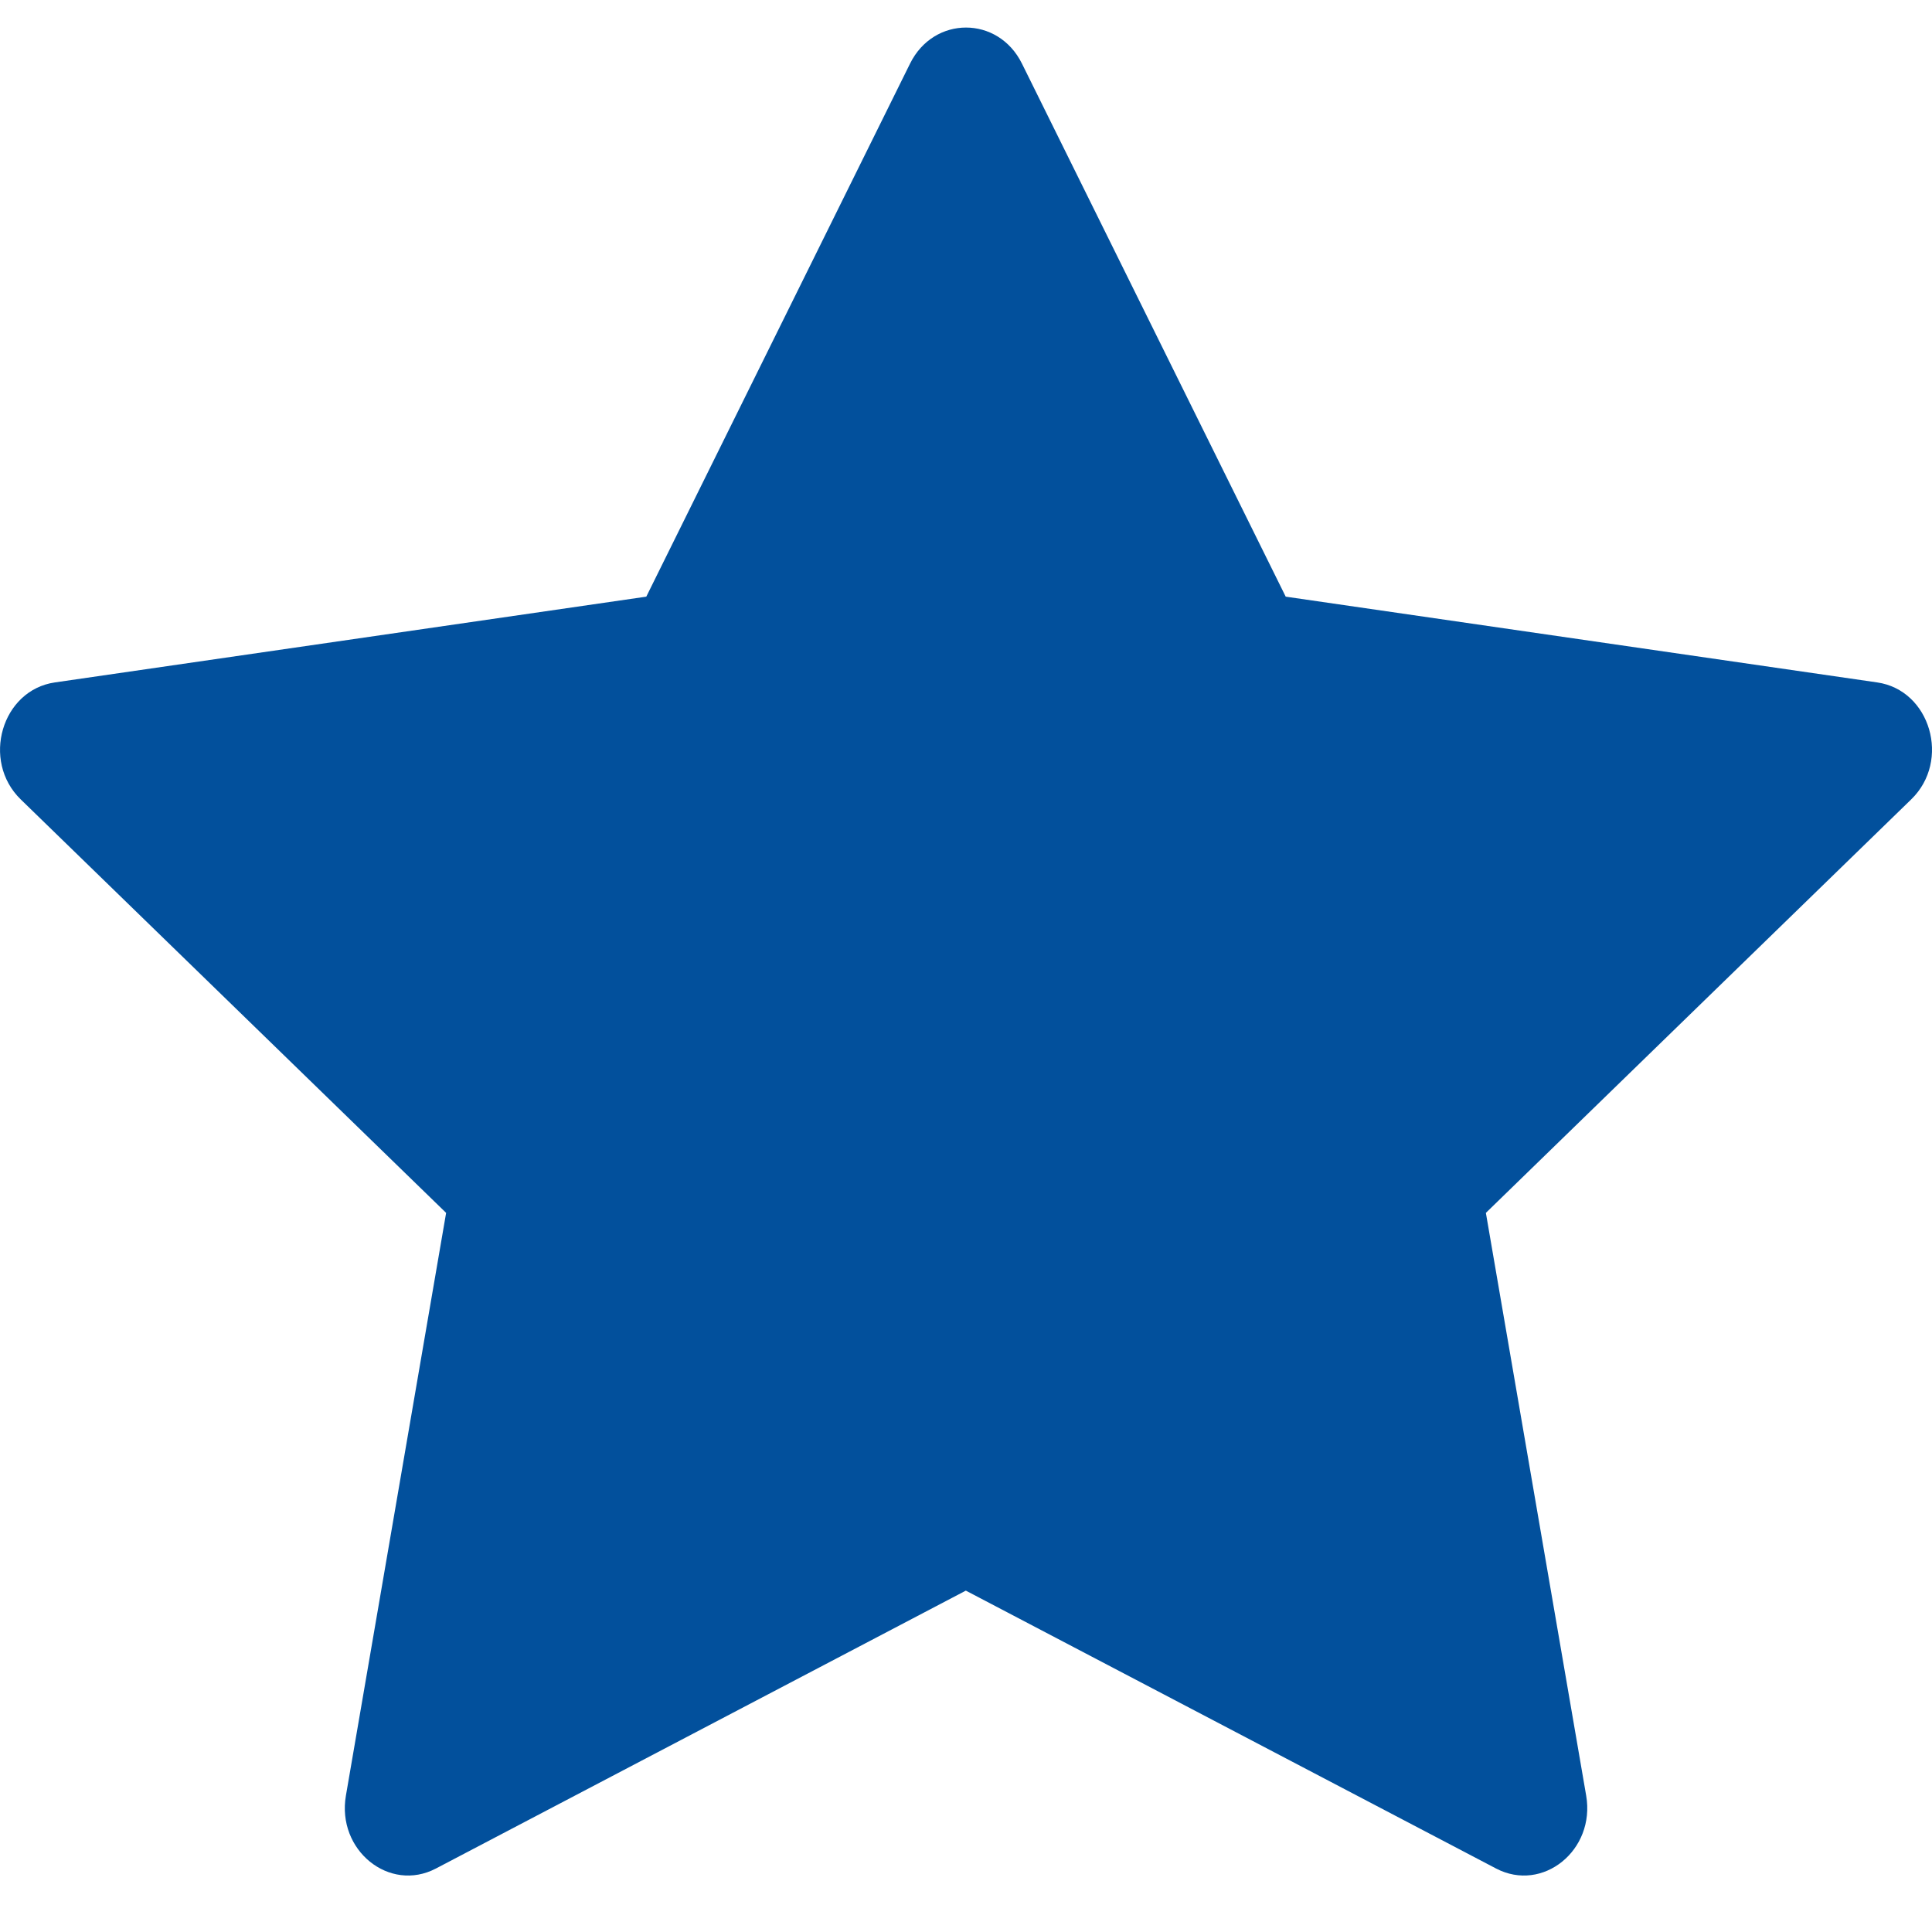<svg width="23" height="23" viewBox="0 0 23 23" fill="none" xmlns="http://www.w3.org/2000/svg">
<path d="M5.19 22.244C4.635 22.535 4.006 22.026 4.118 21.376L5.311 14.439L0.247 9.517C-0.226 9.057 0.02 8.215 0.654 8.124L7.694 7.103L10.834 0.757C11.117 0.185 11.883 0.185 12.166 0.757L15.306 7.103L22.347 8.124C22.981 8.215 23.227 9.057 22.752 9.517L17.689 14.439L18.883 21.376C18.995 22.026 18.365 22.535 17.81 22.244L11.498 18.936L5.19 22.244Z" fill="#02509C"/>
</svg>
